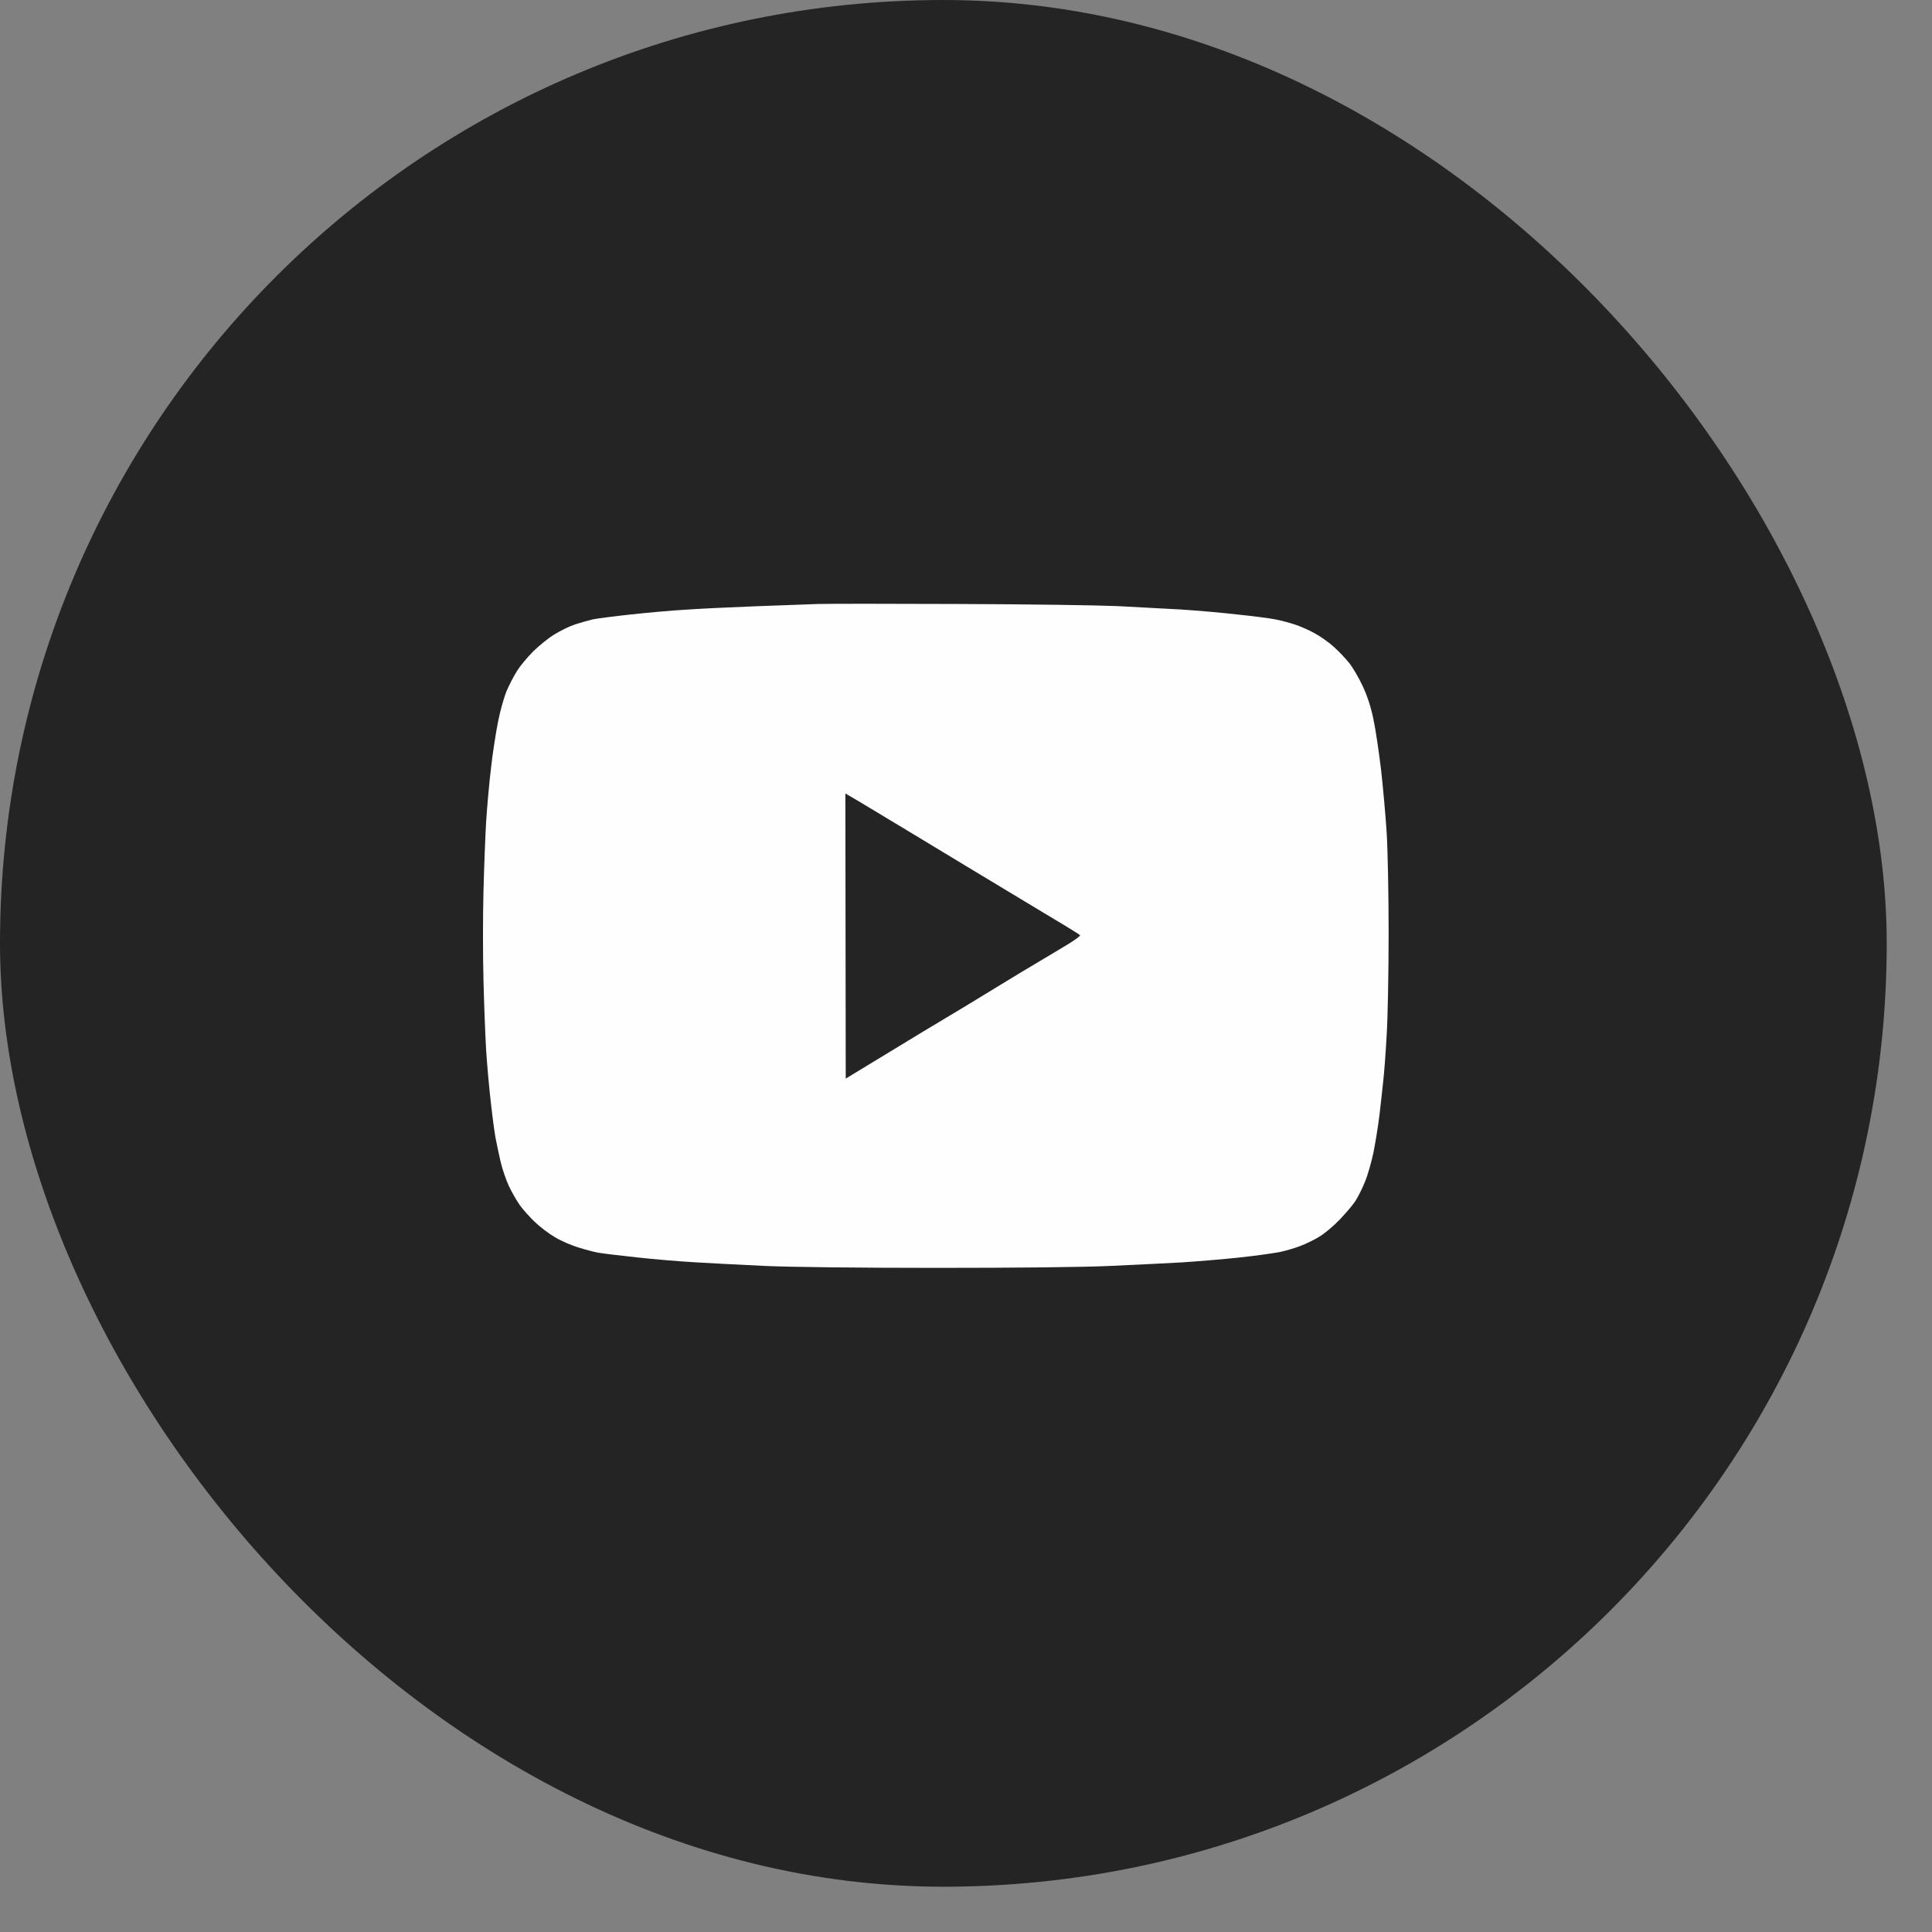 <?xml version="1.0" encoding="UTF-8"?> <svg xmlns="http://www.w3.org/2000/svg" width="32" height="32" viewBox="0 0 32 32" fill="none"><rect x="0" y="0" width="32" height="32" fill="#808080" stroke="none"/><rect width="31.25" height="31.25" rx="15.625" fill="#242424"></rect><path fill-rule="evenodd" clip-rule="evenodd" d="M15.878 10.004C17.01 10.007 18.196 10.025 18.511 10.039C18.827 10.055 19.295 10.081 19.555 10.095C19.814 10.111 20.237 10.148 20.496 10.178C20.756 10.204 21.036 10.242 21.12 10.258C21.204 10.274 21.346 10.311 21.438 10.341C21.529 10.37 21.677 10.434 21.768 10.485C21.86 10.533 22.003 10.634 22.087 10.709C22.171 10.784 22.288 10.906 22.349 10.984C22.41 11.061 22.509 11.232 22.57 11.363C22.646 11.526 22.705 11.702 22.748 11.911C22.784 12.079 22.84 12.458 22.875 12.752C22.908 13.045 22.949 13.507 22.967 13.78C22.985 14.06 23 14.789 23 15.462C23 16.116 22.985 16.88 22.967 17.157C22.952 17.435 22.926 17.774 22.911 17.905C22.898 18.036 22.868 18.295 22.847 18.479C22.824 18.664 22.779 18.939 22.748 19.093C22.715 19.248 22.654 19.465 22.608 19.574C22.565 19.684 22.491 19.828 22.448 19.895C22.405 19.961 22.288 20.098 22.188 20.202C22.089 20.306 21.939 20.431 21.855 20.482C21.773 20.533 21.631 20.602 21.539 20.637C21.448 20.672 21.295 20.717 21.196 20.738C21.097 20.757 20.794 20.8 20.522 20.829C20.249 20.858 19.824 20.893 19.58 20.909C19.336 20.923 18.796 20.949 18.384 20.968C17.929 20.989 16.799 21 15.509 21C14.232 21 13.099 20.987 12.672 20.968C12.28 20.949 11.753 20.923 11.501 20.907C11.249 20.893 10.819 20.856 10.547 20.826C10.275 20.797 9.987 20.762 9.911 20.749C9.835 20.736 9.679 20.693 9.567 20.658C9.455 20.623 9.285 20.549 9.188 20.49C9.092 20.434 8.944 20.322 8.858 20.239C8.774 20.159 8.659 20.031 8.608 19.959C8.557 19.887 8.476 19.745 8.427 19.641C8.379 19.537 8.316 19.352 8.288 19.227C8.26 19.102 8.224 18.933 8.209 18.853C8.193 18.773 8.158 18.514 8.132 18.279C8.104 18.044 8.069 17.654 8.053 17.411C8.038 17.168 8.018 16.64 8.008 16.236C7.997 15.833 7.997 15.171 8.008 14.768C8.018 14.364 8.038 13.836 8.053 13.593C8.069 13.35 8.104 12.96 8.132 12.725C8.158 12.49 8.211 12.148 8.247 11.964C8.282 11.78 8.349 11.545 8.392 11.443C8.435 11.342 8.514 11.19 8.565 11.11C8.616 11.029 8.735 10.885 8.832 10.789C8.929 10.693 9.087 10.565 9.186 10.506C9.285 10.445 9.438 10.37 9.529 10.341C9.621 10.311 9.753 10.274 9.822 10.258C9.891 10.244 10.173 10.207 10.445 10.178C10.718 10.148 11.13 10.111 11.361 10.098C11.593 10.081 12.12 10.057 12.532 10.041C12.944 10.025 13.402 10.009 13.55 10.004C13.697 9.999 14.745 9.999 15.878 10.004ZM14.008 17.865C14.766 17.403 15.13 17.182 15.305 17.077C15.481 16.973 15.814 16.77 16.051 16.629C16.285 16.487 16.667 16.252 16.901 16.111C17.137 15.969 17.461 15.777 17.621 15.681C17.789 15.582 17.903 15.499 17.888 15.489C17.875 15.475 17.748 15.398 17.608 15.312C17.468 15.23 17.13 15.024 16.858 14.861C16.585 14.696 16.211 14.471 16.03 14.362C15.85 14.252 15.425 13.996 15.089 13.793C14.753 13.59 14.371 13.361 14.242 13.283L14.002 13.142L14.008 17.865Z" fill="#FEFEFE"></path></svg> 